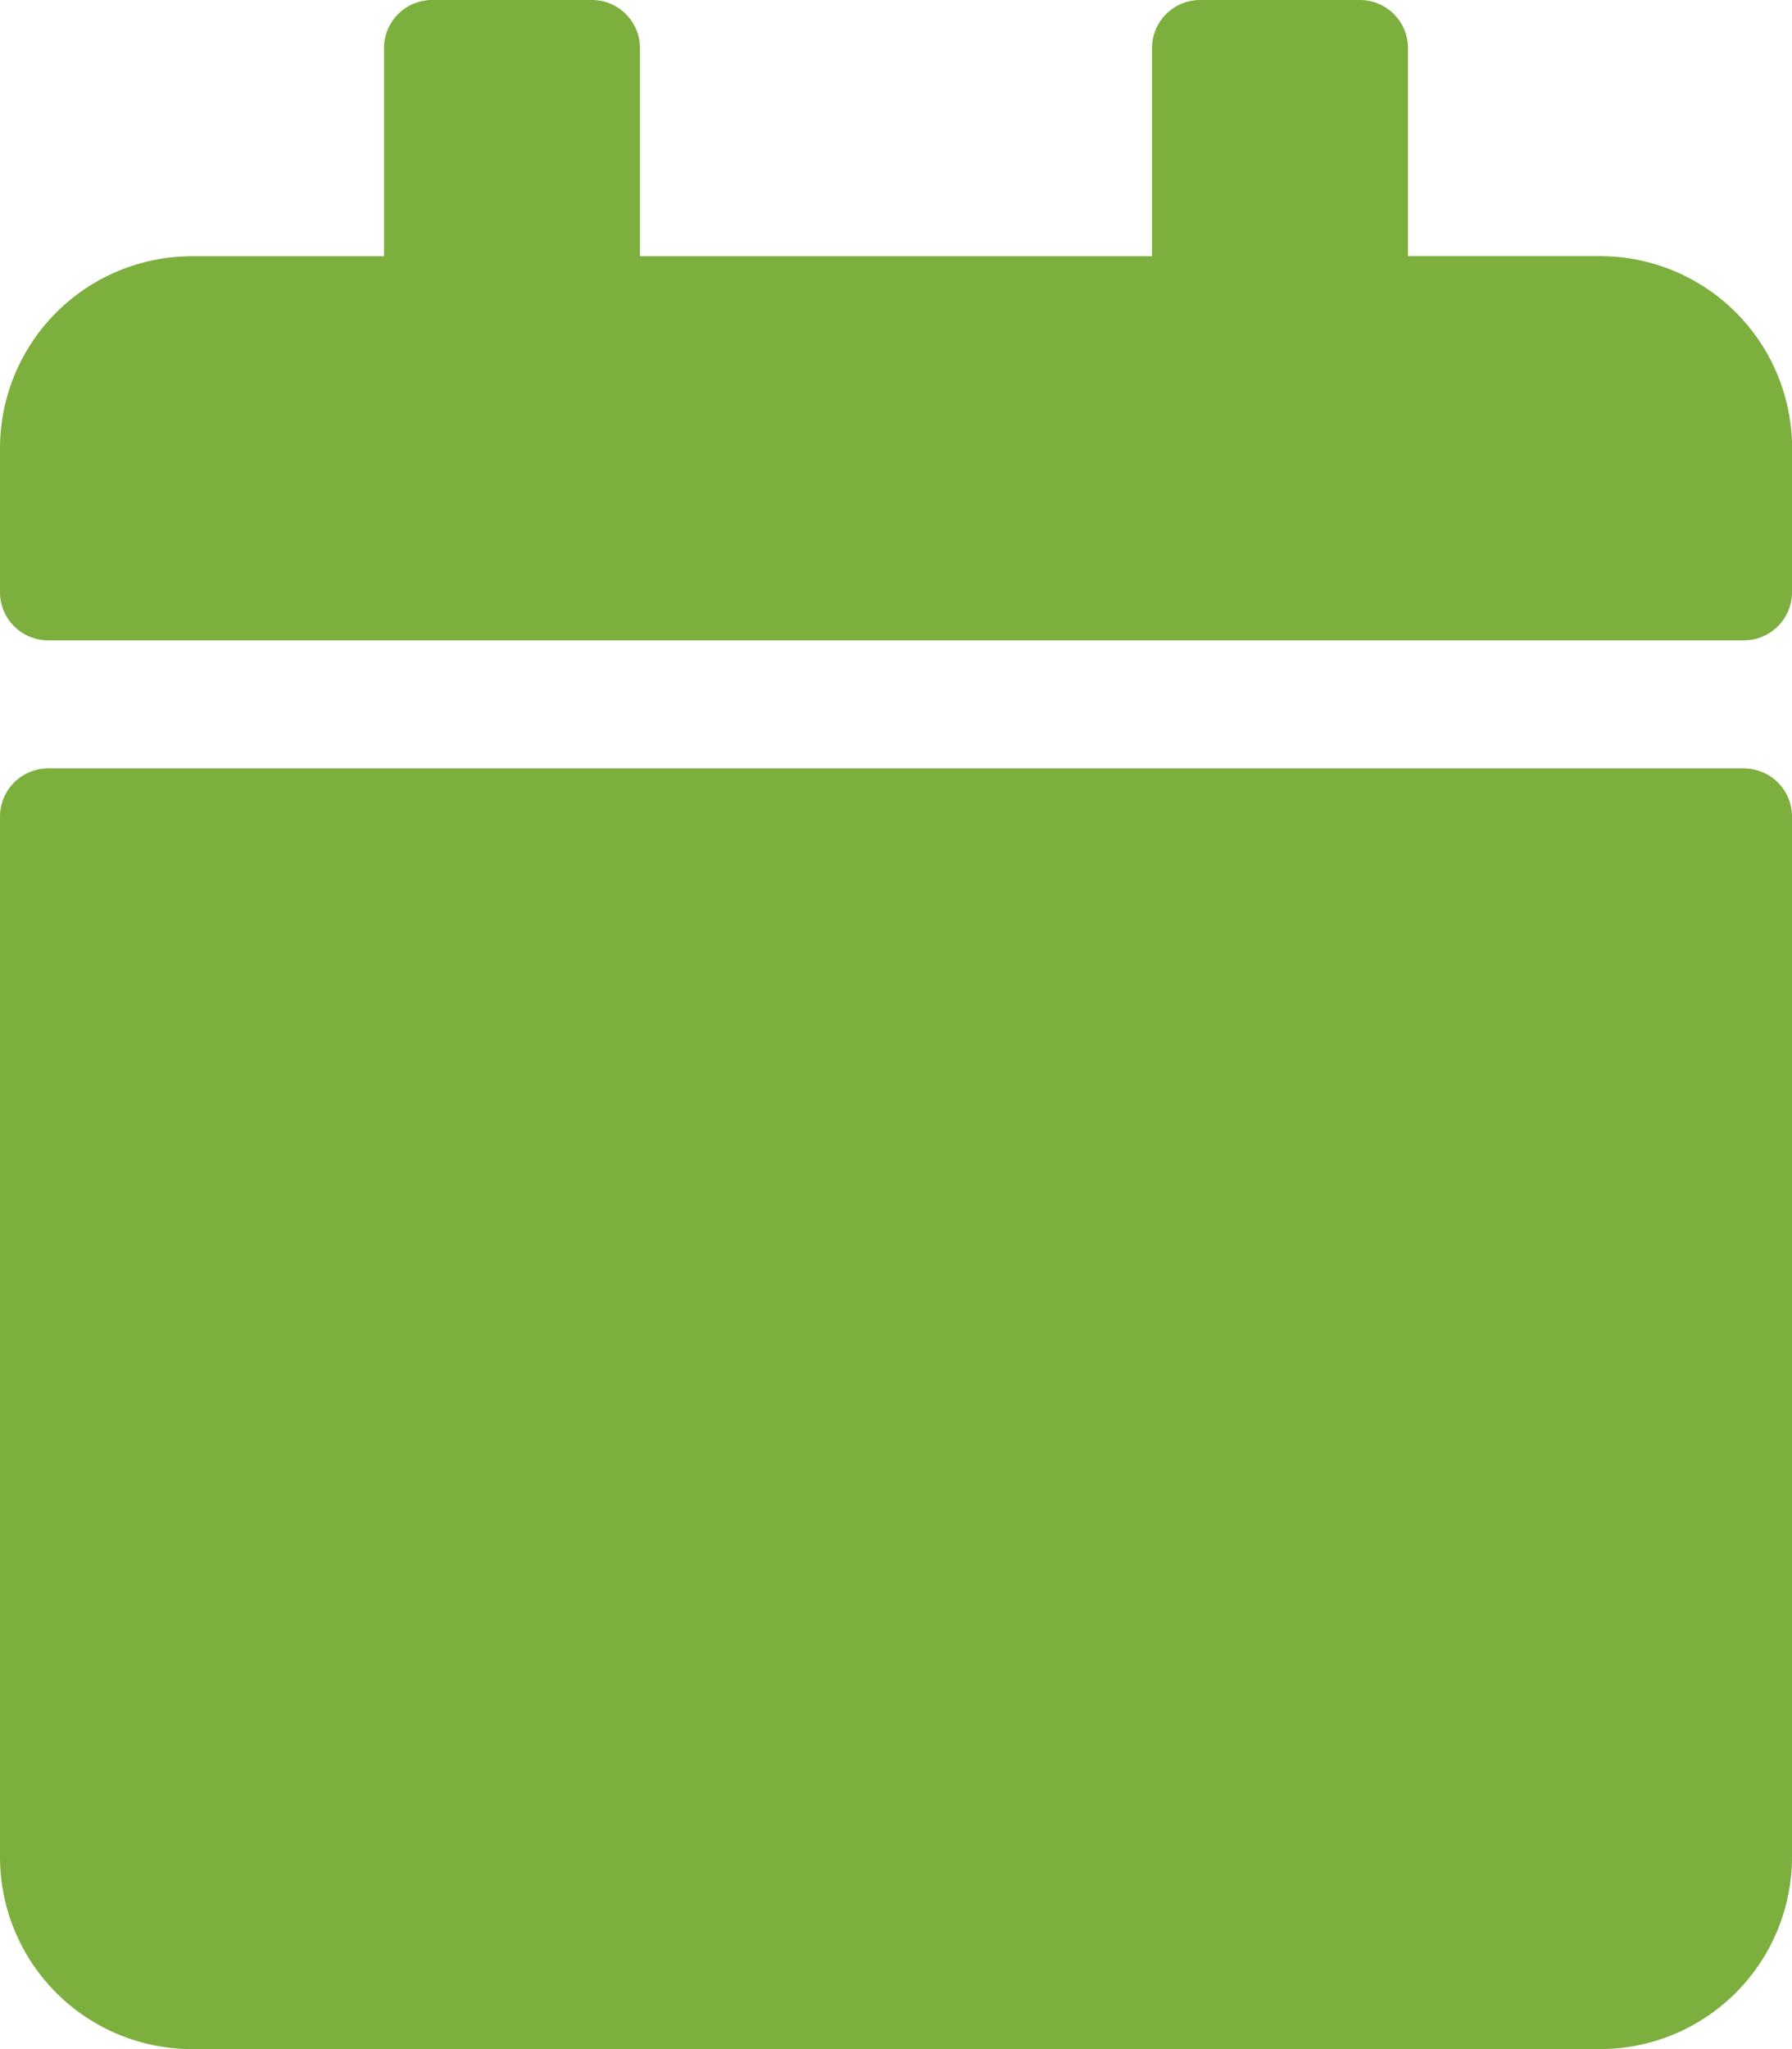 <svg xmlns="http://www.w3.org/2000/svg" width="54.25" height="62" viewBox="0 0 54.25 62">
  <path id="Icon_awesome-calendar" data-name="Icon awesome-calendar" d="M1.453,23.25H52.8A1.457,1.457,0,0,1,54.25,24.7V56.188A5.814,5.814,0,0,1,48.438,62H5.813A5.814,5.814,0,0,1,0,56.188V24.7A1.457,1.457,0,0,1,1.453,23.25Zm52.8-5.328V13.563A5.814,5.814,0,0,0,48.438,7.75H42.625v-6.3A1.457,1.457,0,0,0,41.172,0H36.328a1.457,1.457,0,0,0-1.453,1.453v6.3h-15.5v-6.3A1.457,1.457,0,0,0,17.922,0H13.078a1.457,1.457,0,0,0-1.453,1.453v6.3H5.813A5.814,5.814,0,0,0,0,13.563v4.359a1.457,1.457,0,0,0,1.453,1.453H52.8A1.457,1.457,0,0,0,54.25,17.922Z" fill="#7daf3f"/>
</svg>
